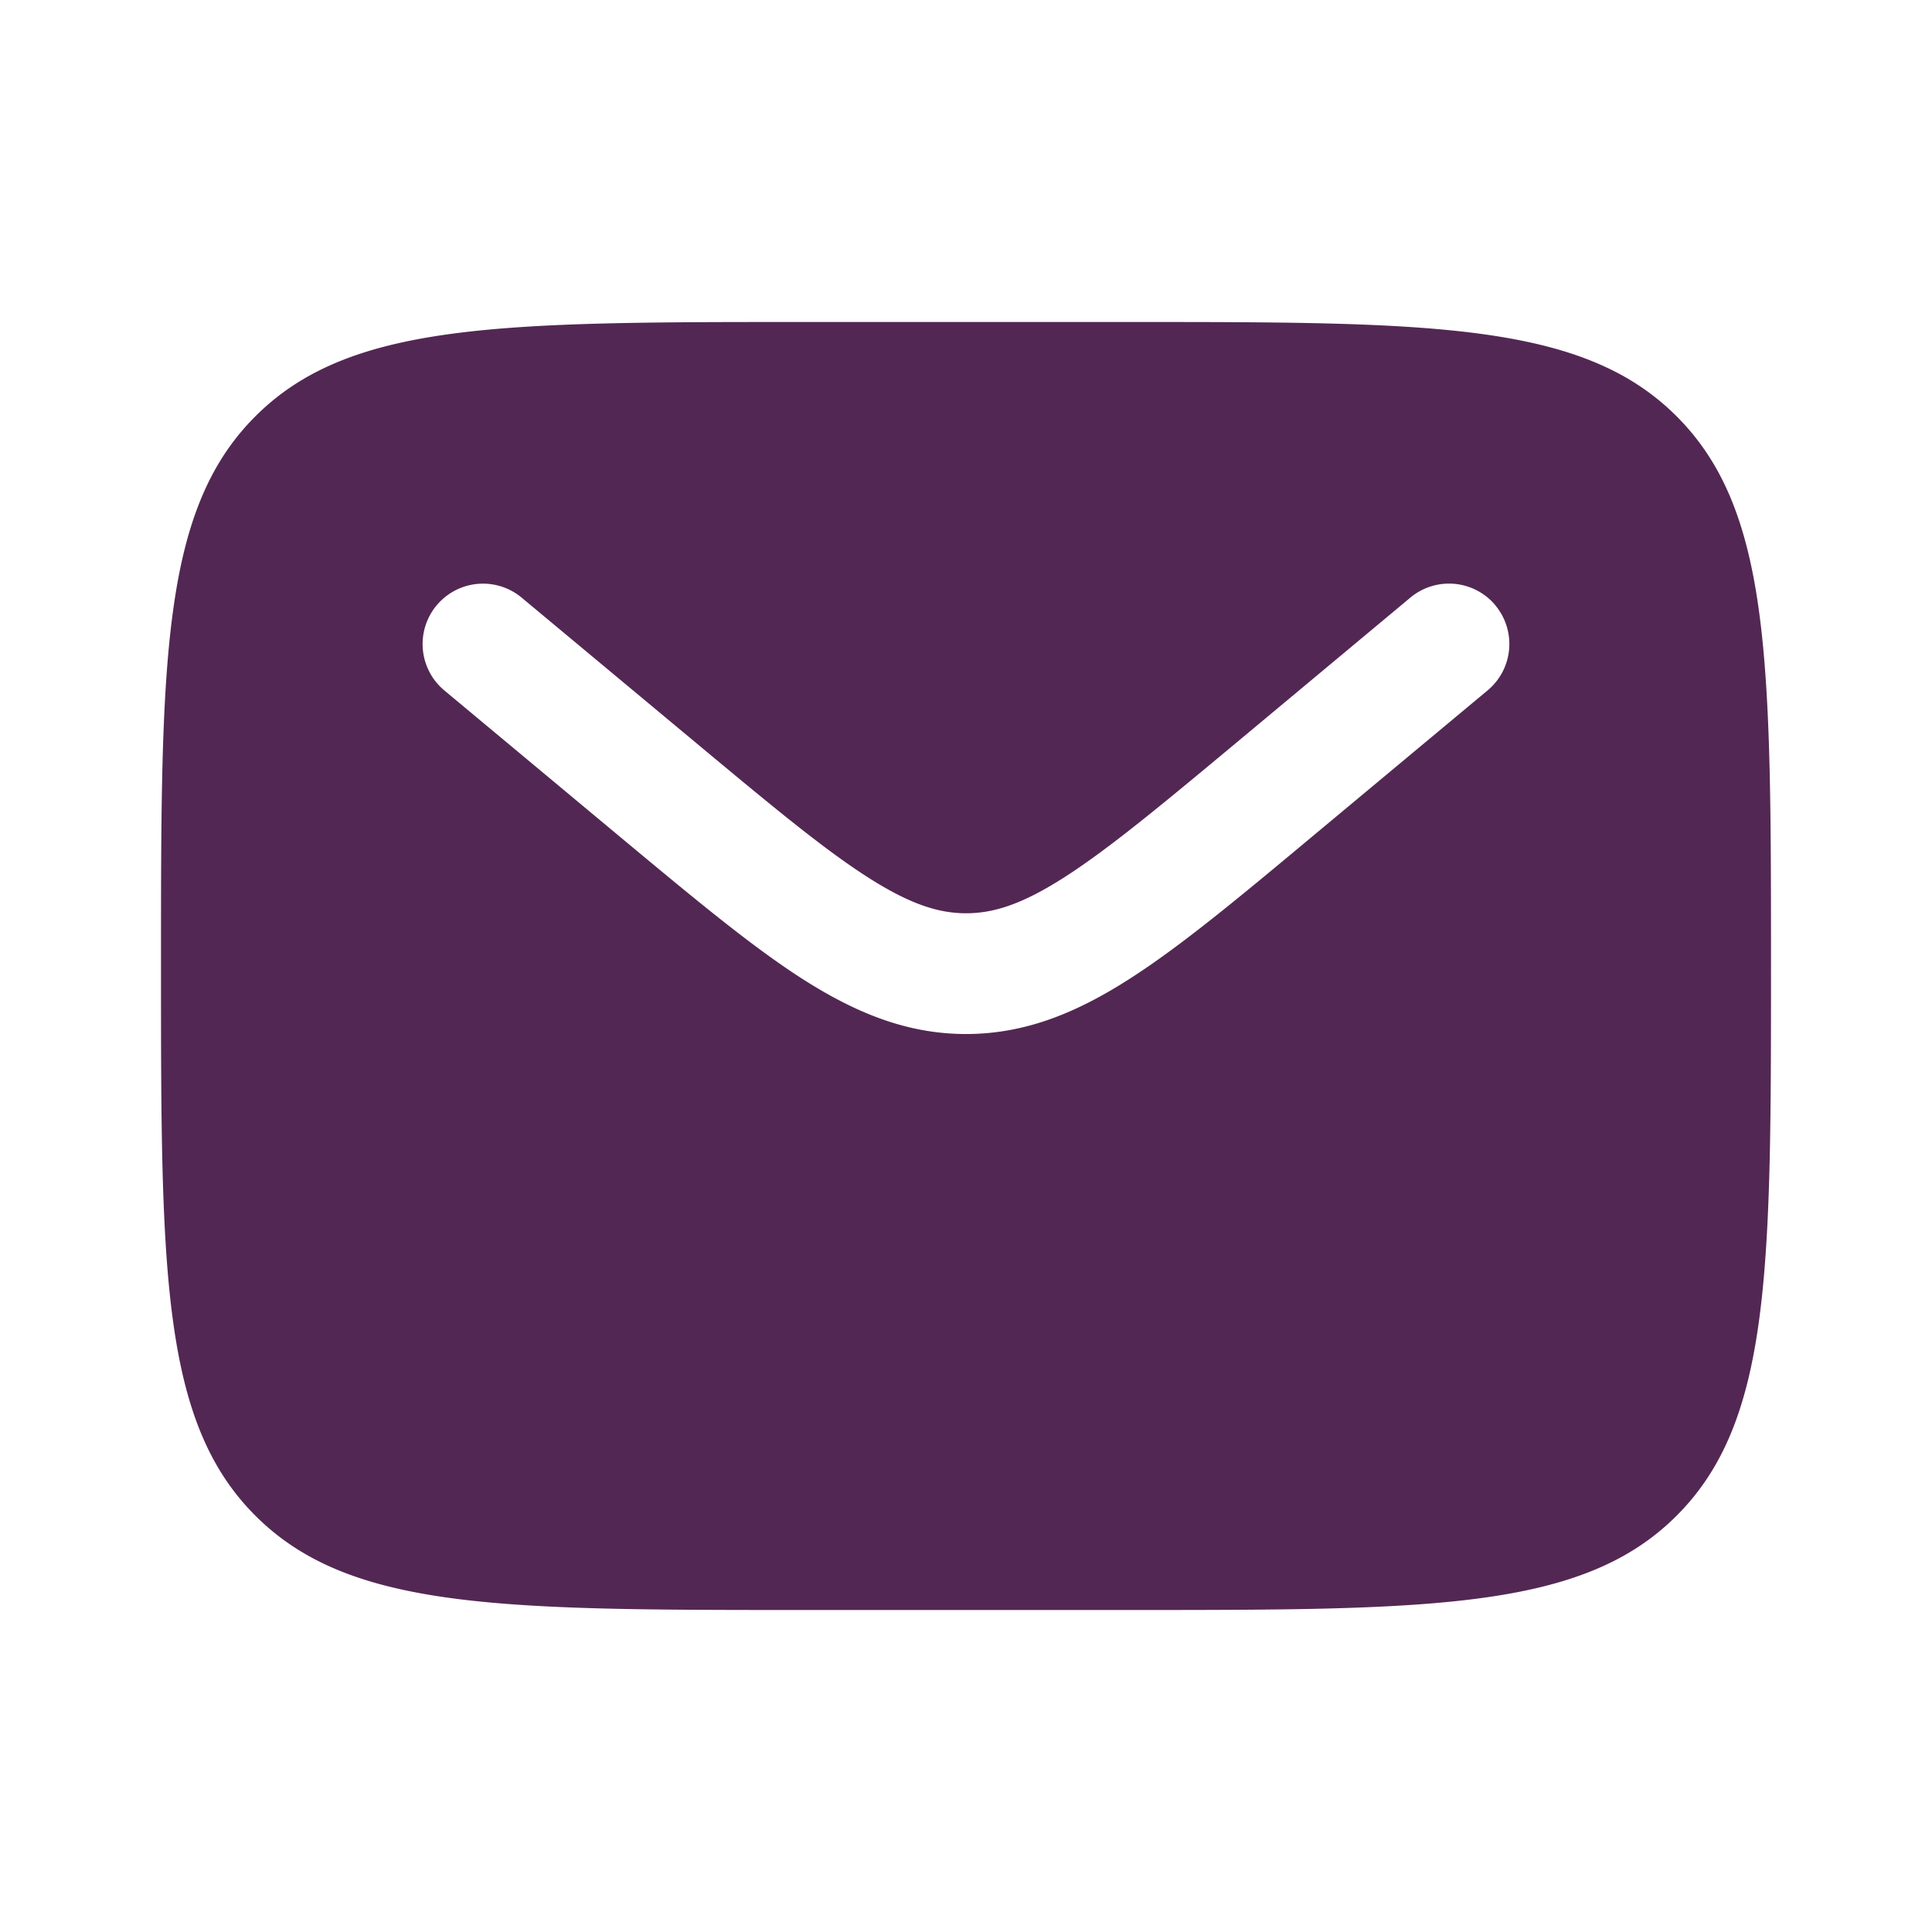 <svg xmlns="http://www.w3.org/2000/svg" width="24" height="24" fill="none"><path fill="#532753" fill-rule="evenodd" d="M3.172 5.172C2 6.343 2 8.229 2 12c0 3.771 0 5.657 1.172 6.828C4.343 20 6.229 20 10 20h4c3.771 0 5.657 0 6.828-1.172C22 17.657 22 15.771 22 12c0-3.771 0-5.657-1.172-6.828C19.657 4 17.771 4 14 4h-4C6.229 4 4.343 4 3.172 5.172zM18.576 7.52a.75.75 0 0 1-.096 1.056l-2.196 1.83c-.887.74-1.605 1.338-2.24 1.746-.66.425-1.303.693-2.044.693-.741 0-1.384-.269-2.045-.693-.634-.408-1.352-1.007-2.239-1.745L5.52 8.577a.75.75 0 0 1 .96-1.153l2.16 1.799c.933.777 1.58 1.315 2.128 1.667.529.34.888.455 1.233.455.345 0 .704-.114 1.233-.455.547-.352 1.195-.89 2.128-1.667l2.159-1.8a.75.75 0 0 1 1.056.097z" clip-rule="evenodd"/></svg>